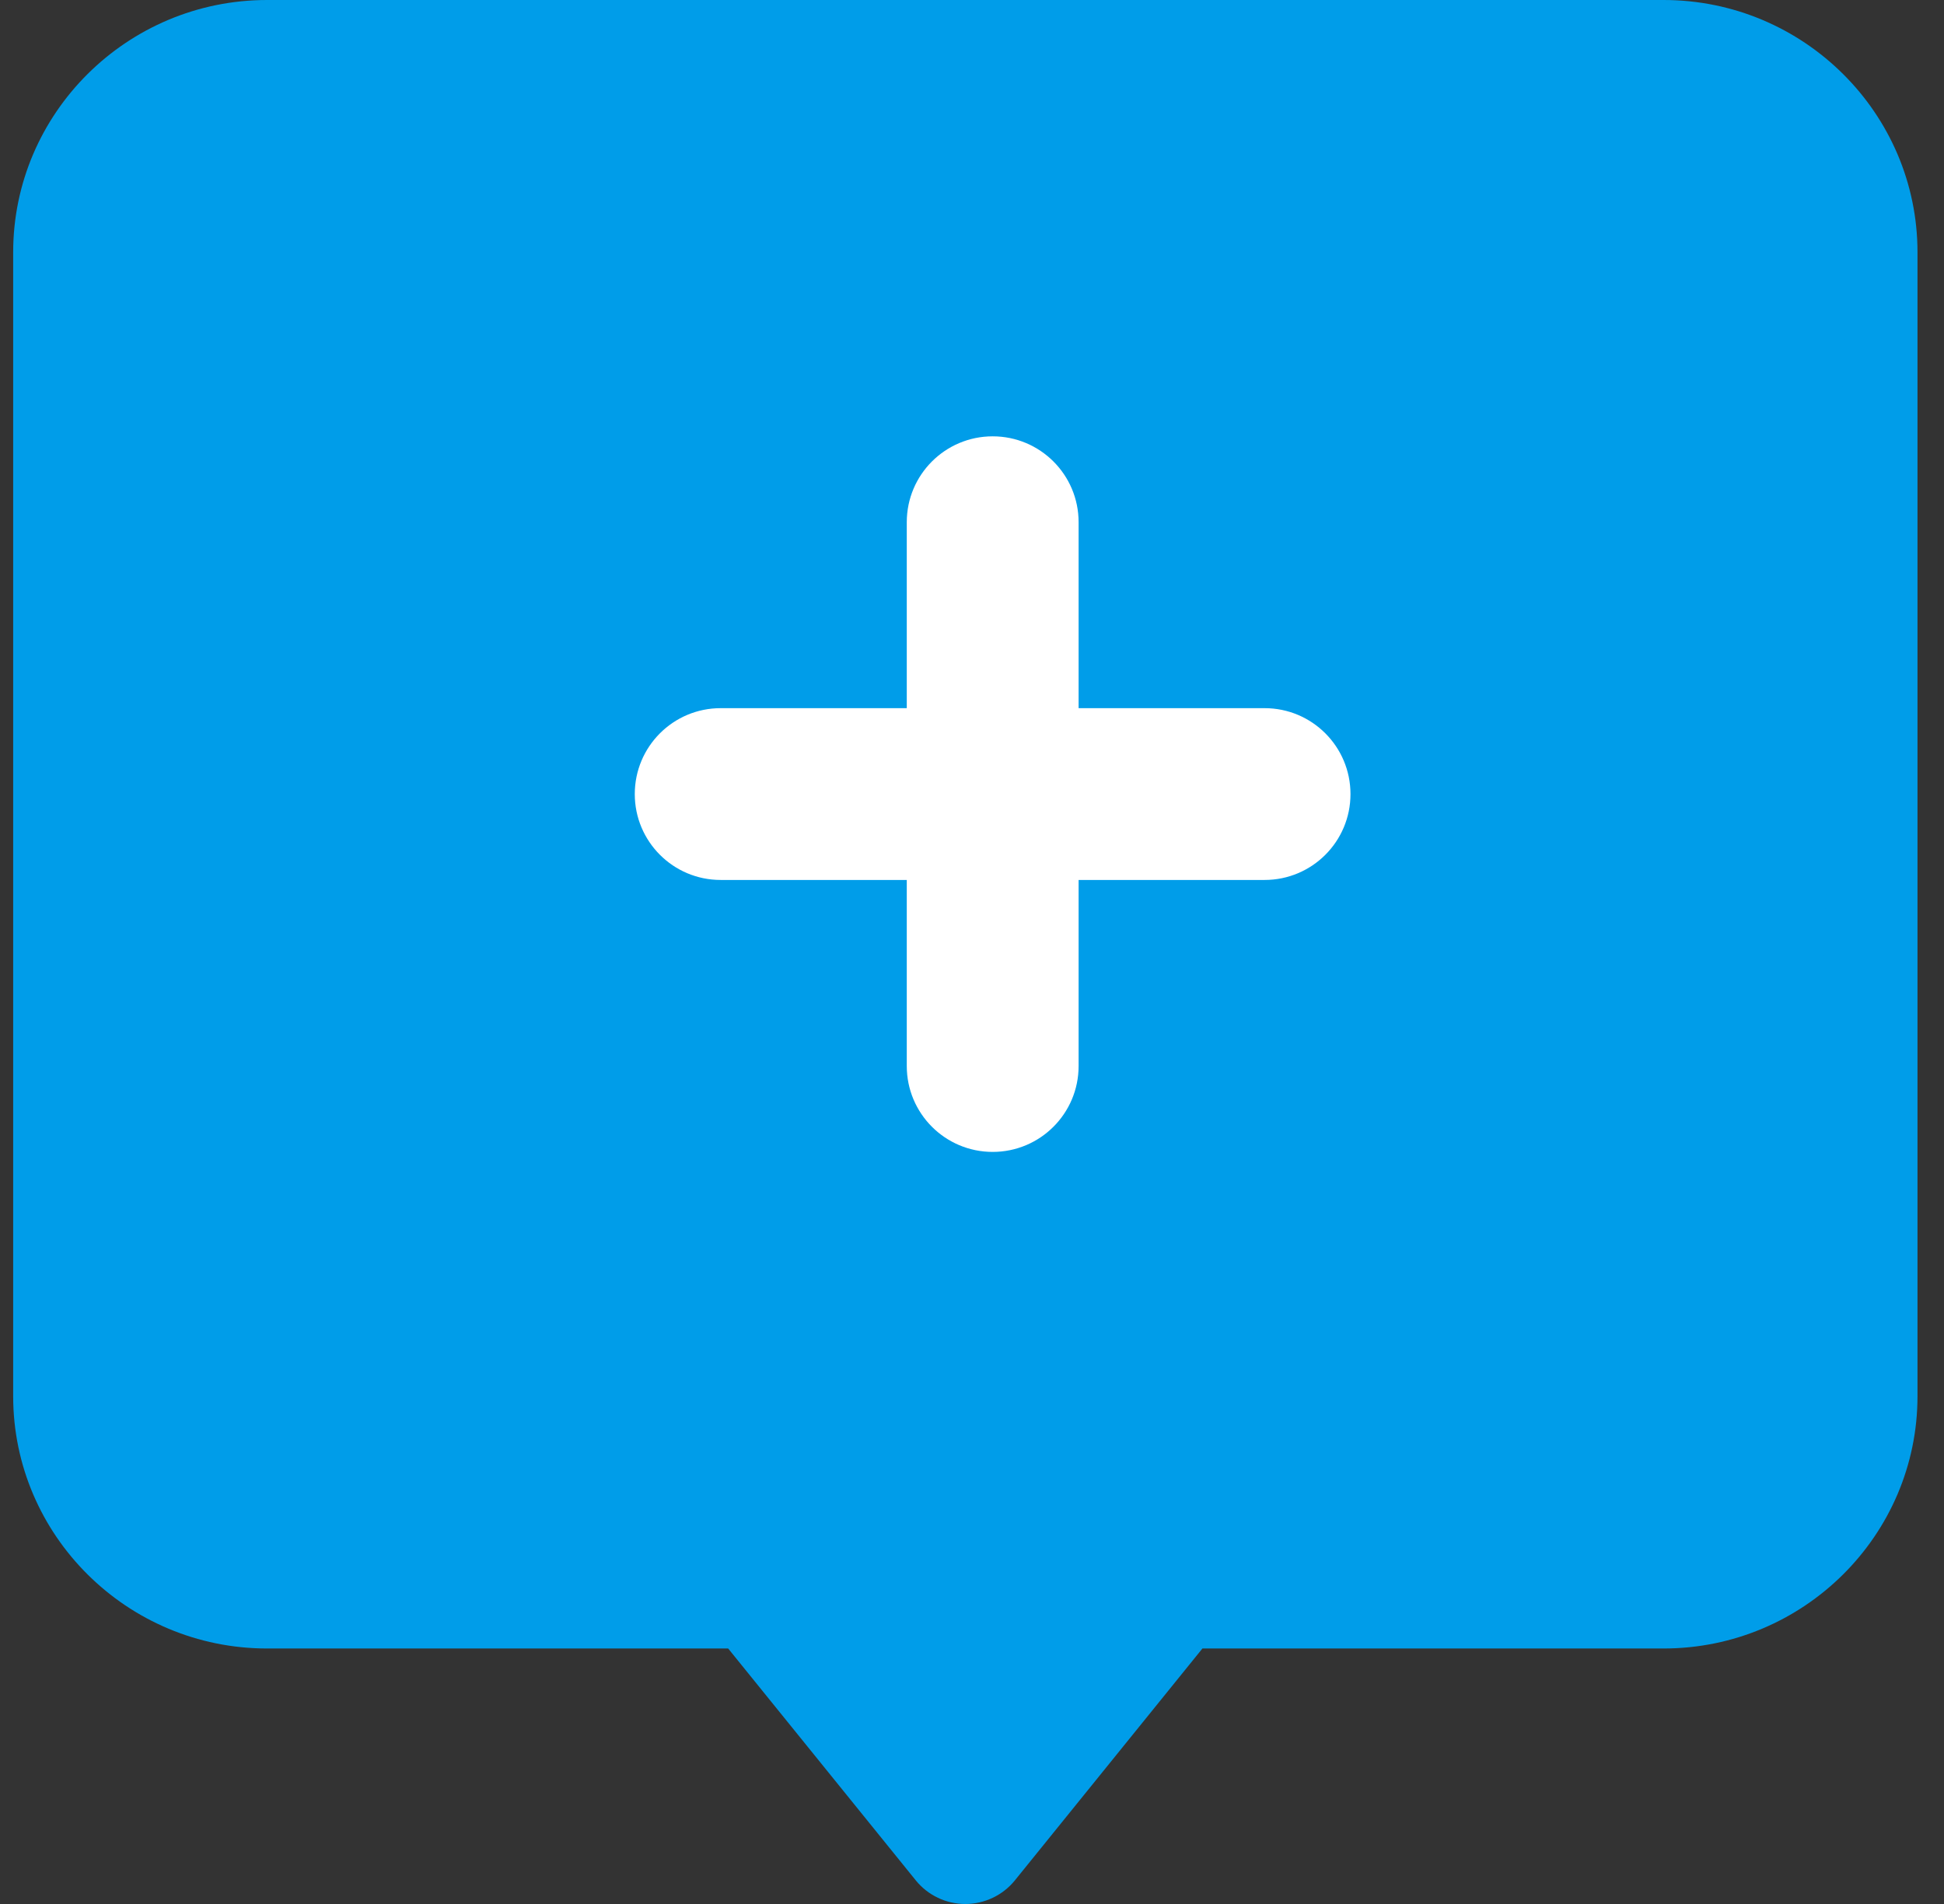 <svg width="49" height="48" viewBox="0 0 49 48" fill="none" xmlns="http://www.w3.org/2000/svg">
<rect x="0" y="0" width="49" height="48" fill="#333333" stroke="none"/>
<path d="M41.932 0H6.732C3.204 0 0.332 2.854 0.332 6.36V35.199C0.332 38.705 3.204 41.559 6.732 41.559H18.354L23.084 47.406C23.388 47.781 23.846 48 24.332 48C24.816 48 25.276 47.781 25.58 47.406L30.308 41.559H41.932C45.46 41.559 48.332 38.705 48.332 35.199V6.36C48.332 2.854 45.46 0 41.932 0ZM45.132 35.199C45.132 36.952 43.696 38.379 41.932 38.379H29.542C29.058 38.379 28.598 38.598 28.294 38.973L24.332 43.87L20.37 38.973C20.066 38.598 19.608 38.379 19.122 38.379H6.732C4.968 38.379 3.532 36.952 3.532 35.199V6.36C3.532 4.607 4.968 3.18 6.732 3.18H41.93C43.694 3.18 45.13 4.607 45.13 6.36V35.199H45.132Z" fill="#009DE9"/>
<path d="M3 38.004V2.504L44 1.004L46.5 8.004L45.5 38.504L30 39.004L24.5 47.004L19 40.004L3 38.004Z" fill="#009DE9"/>
<path d="M31.875 17.853H27.187V13.165C27.187 11.969 26.218 11 25.021 11C23.825 11 22.856 11.969 22.856 13.165V17.853H18.165C16.969 17.853 16 18.822 16 20.019C16 21.215 16.969 22.184 18.165 22.184H22.856V26.875C22.856 28.071 23.825 29.04 25.021 29.04C26.218 29.04 27.187 28.071 27.187 26.875V22.184H31.875C33.071 22.184 34.04 21.215 34.04 20.019C34.04 18.822 33.071 17.853 31.875 17.853Z" fill="white"/>
</svg>
